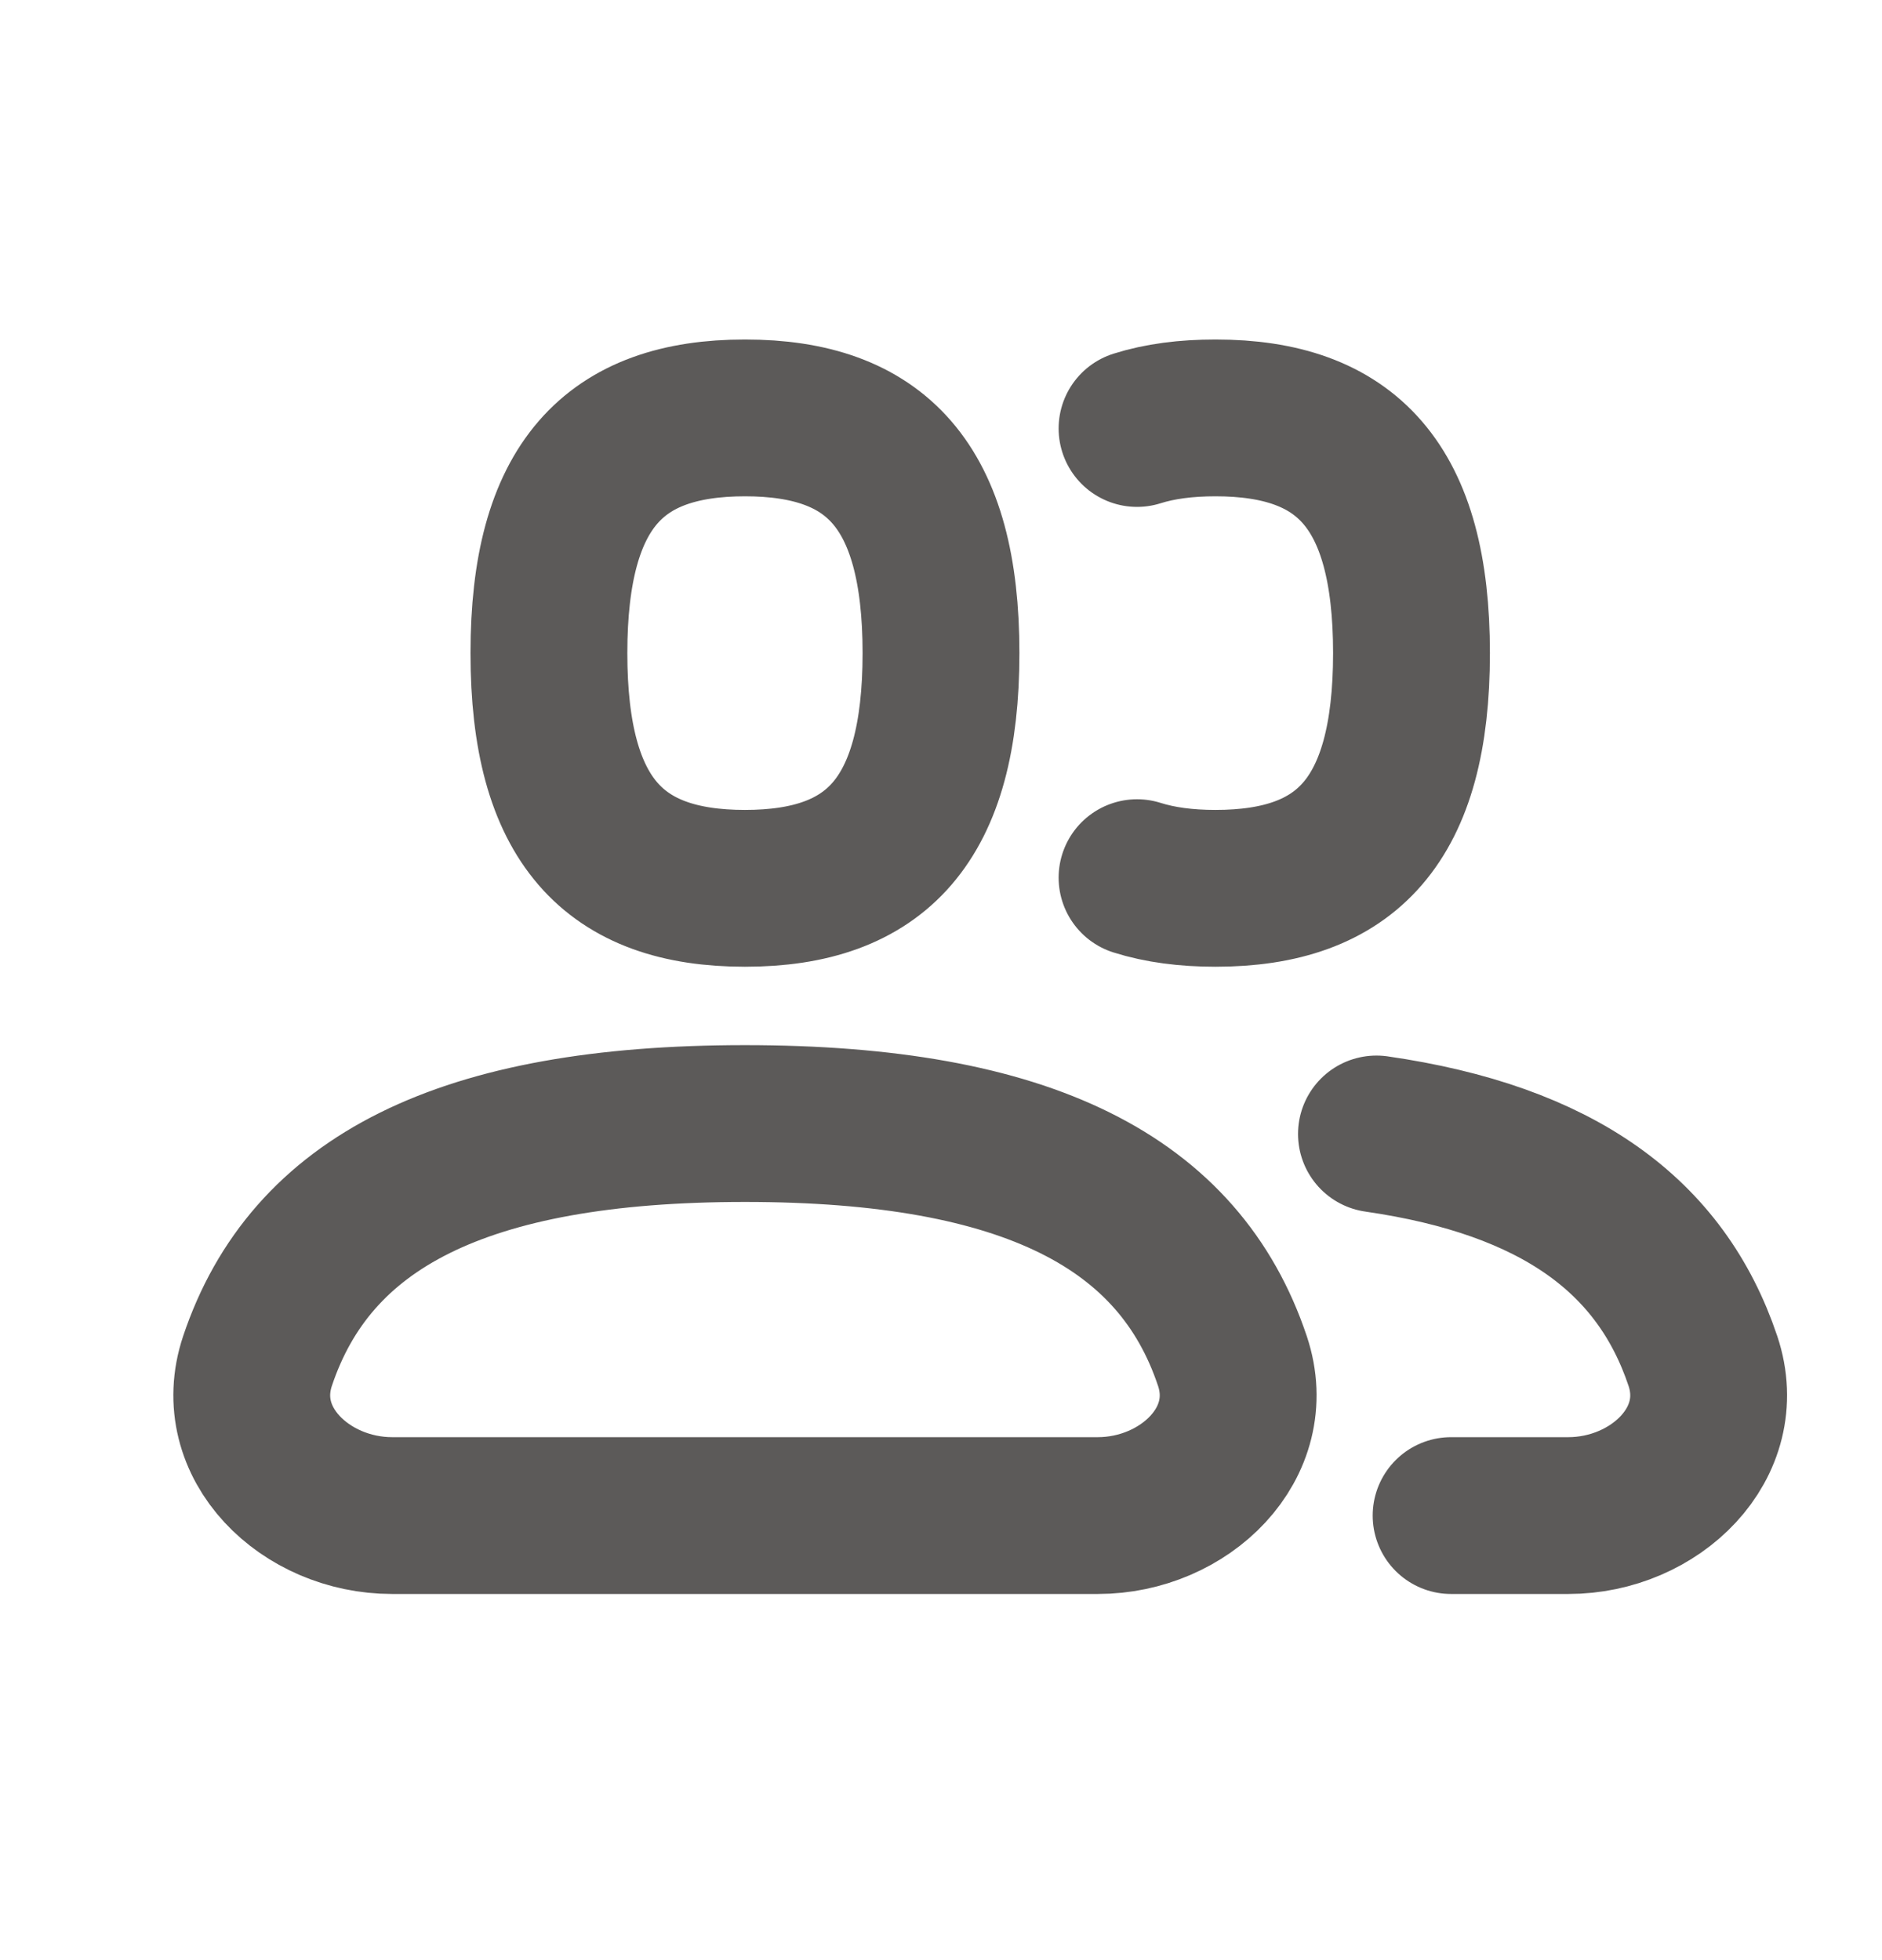 <svg width="24" height="25" viewBox="0 0 24 25" fill="none" xmlns="http://www.w3.org/2000/svg">
<path d="M18.505 19.33H20C21.105 19.33 22.067 18.406 21.716 17.358C21.181 15.762 19.866 14.797 17.553 14.463M14.5 11.194C14.791 11.286 15.124 11.33 15.5 11.33C17.167 11.33 18 10.472 18 8.33C18 6.187 17.167 5.33 15.5 5.33C15.124 5.33 14.791 5.373 14.5 5.465M9.5 14.33C13.114 14.33 15.04 15.339 15.716 17.358C16.067 18.406 15.105 19.33 14 19.33H5C3.895 19.33 2.933 18.406 3.284 17.358C3.96 15.339 5.887 14.33 9.5 14.33ZM9.5 11.33C11.167 11.33 12 10.472 12 8.33C12 6.187 11.167 5.33 9.5 5.33C7.833 5.33 7 6.187 7 8.33C7 10.472 7.833 11.33 9.5 11.33Z" stroke="#181513" stroke-opacity="0.7" stroke-width="2" stroke-linecap="round" stroke-linejoin="round"/>
</svg>
